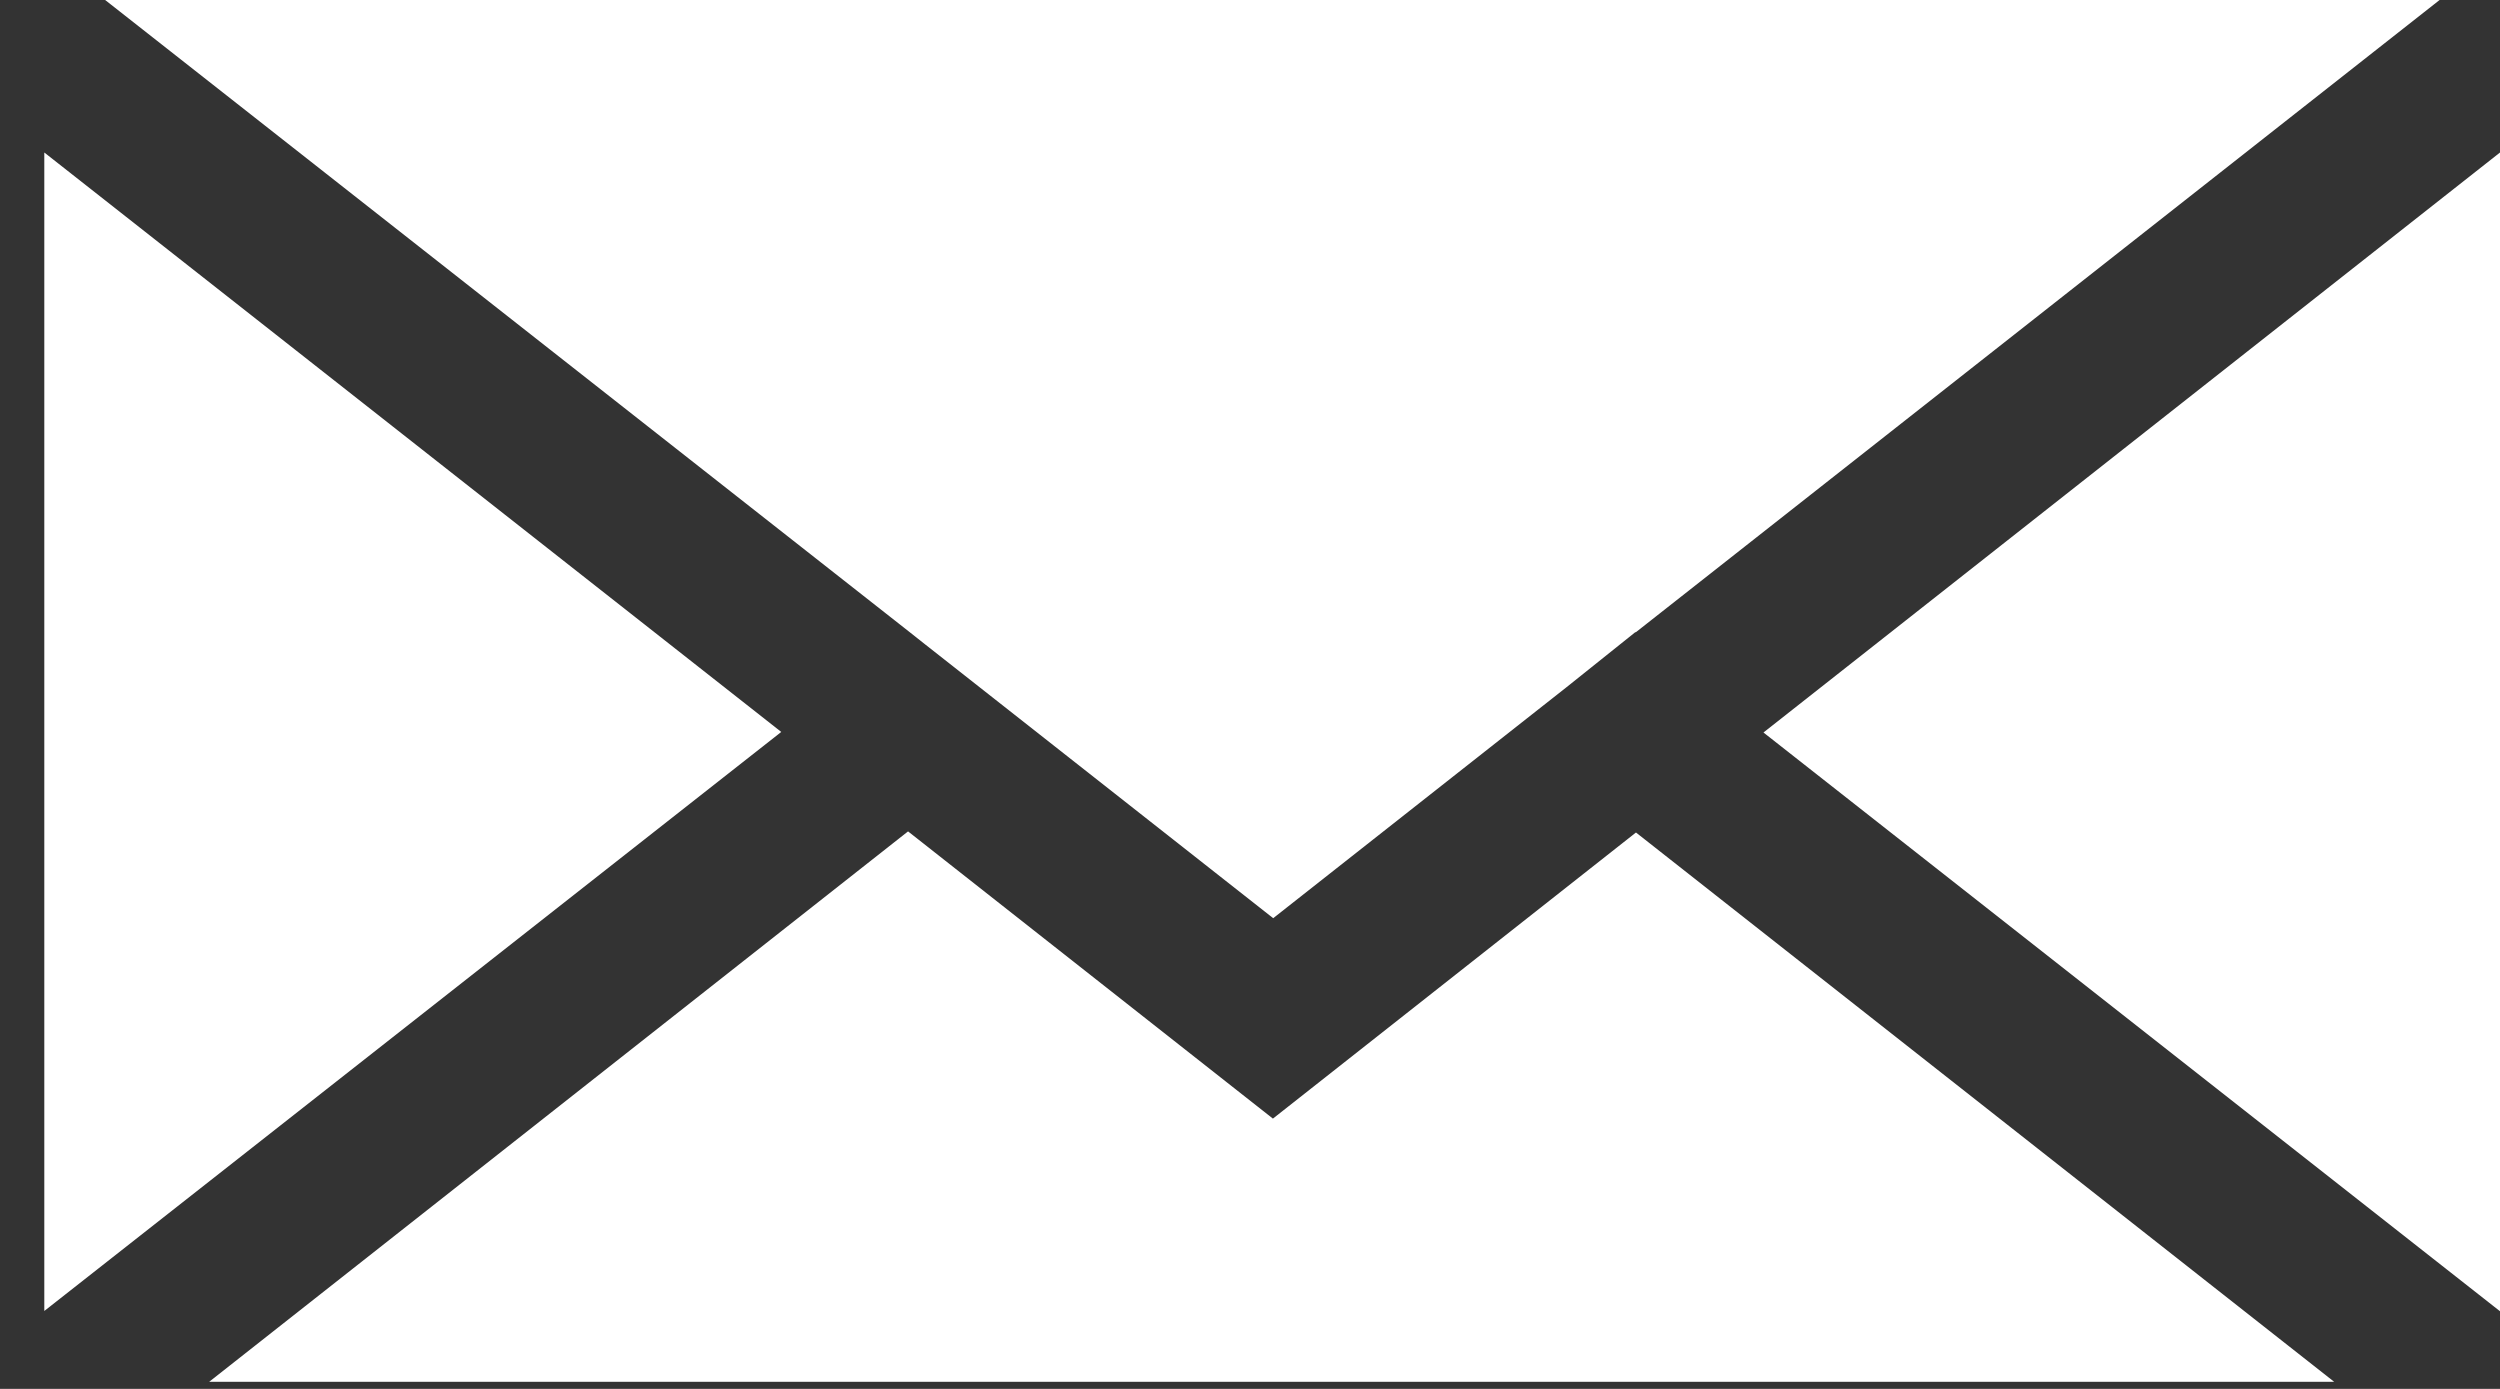 <?xml version="1.0" encoding="utf-8"?>
<!-- Generator: Adobe Illustrator 16.0.0, SVG Export Plug-In . SVG Version: 6.00 Build 0)  -->
<!DOCTYPE svg PUBLIC "-//W3C//DTD SVG 1.1//EN" "http://www.w3.org/Graphics/SVG/1.1/DTD/svg11.dtd">
<svg version="1.1" id="Layer_1" xmlns="http://www.w3.org/2000/svg" xmlns:xlink="http://www.w3.org/1999/xlink" x="0px" y="0px"
	 width="18px" height="10px" viewBox="0 0 18 10" enable-background="new 0 0 18 10" xml:space="preserve">
<rect x="0" y="0" width="18" height="10" fill="#333333" stroke="none"/>
<path fill="#FFFFFF" d="M5.625,5.27L0.319,9.439V1.098L5.625,5.27z M6.538,5.986l2.627,2.068l2.614-2.06l5.027,3.955h-15.3
	L6.538,5.986z M12.697,5.274L18,1.098v8.343L12.697,5.274z"/>
<path fill="#FFFFFF" d="M11.777,4.553l-0.002-0.002l-0.5,0.4l-2.108,1.66L6.659,4.638L6.544,4.547L0.757,0h16.808L11.777,4.553z"/>
</svg>
